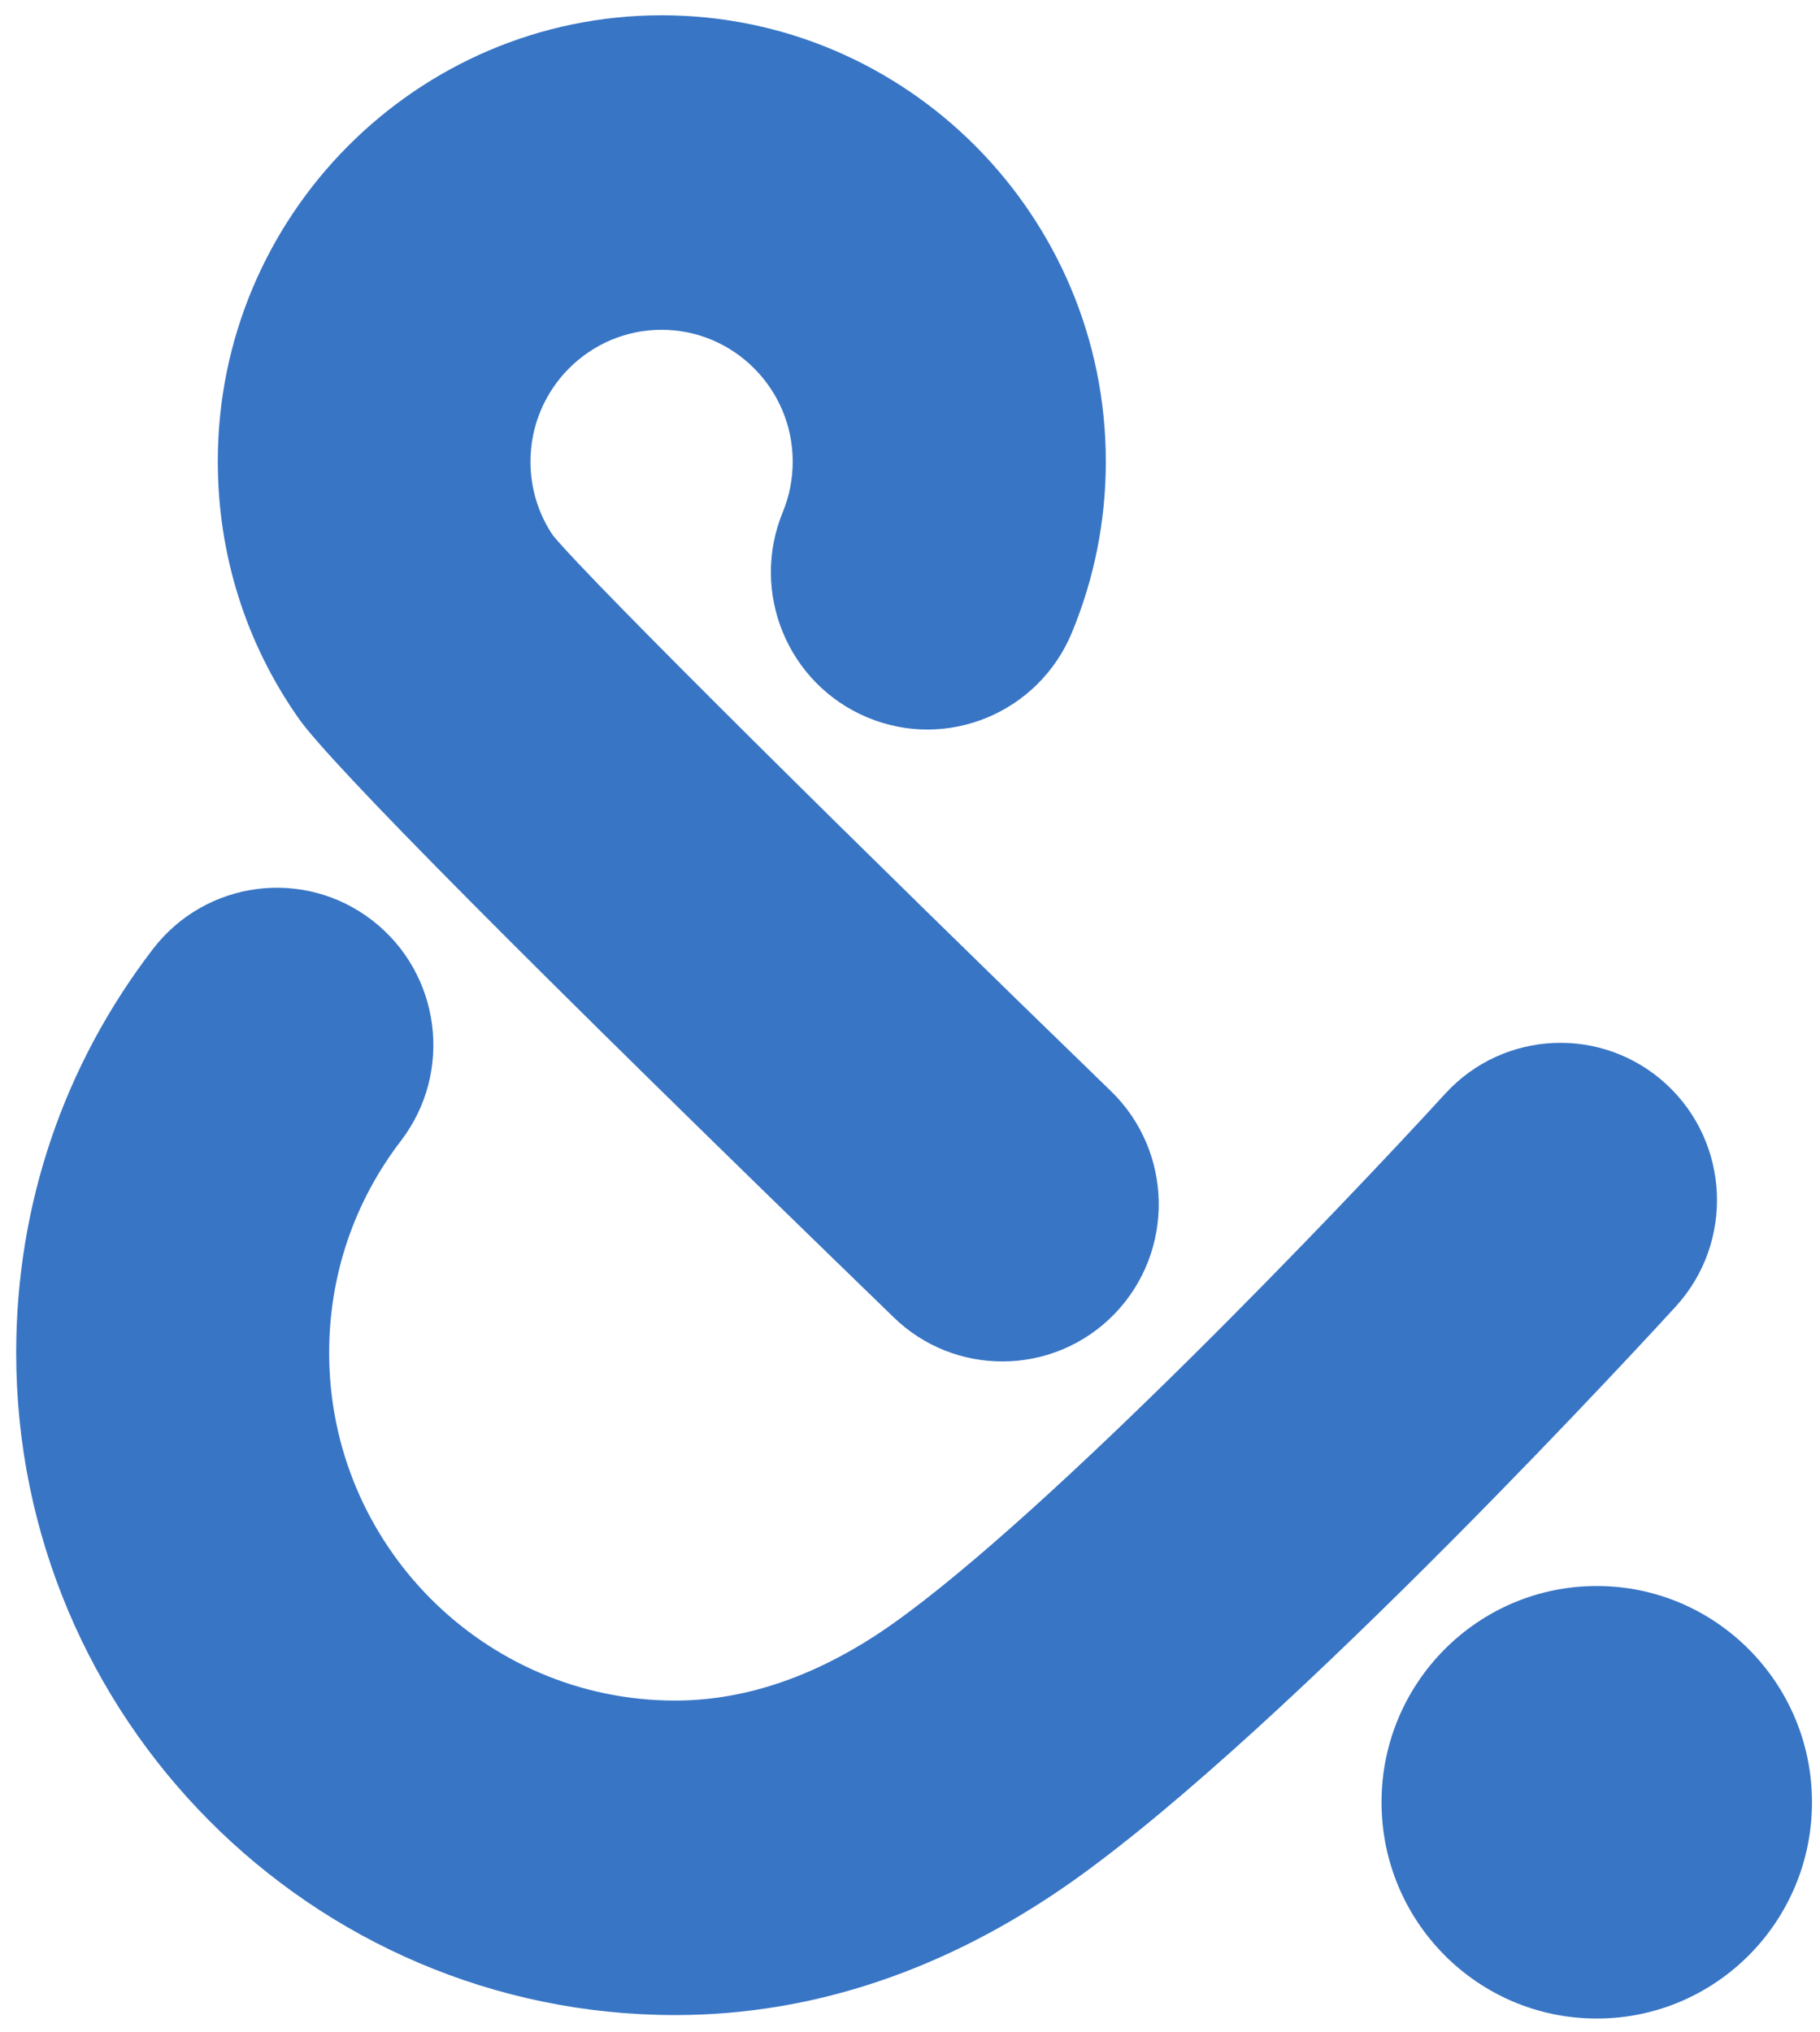 <?xml version="1.0" encoding="UTF-8"?> <svg xmlns="http://www.w3.org/2000/svg" width="103" height="115" viewBox="0 0 103 115" fill="none"><path d="M90.366 89.751C83.644 89.751 78.186 95.227 78.186 101.989C78.186 108.744 83.635 114.228 90.366 114.228C97.088 114.228 102.546 108.752 102.546 101.989C102.546 95.235 97.088 89.751 90.366 89.751Z" fill="#3875C5"></path><path d="M38.212 114.031C17.643 114.031 0.916 97.215 0.916 76.557C0.916 68.202 3.592 60.302 8.656 53.704C11.643 49.812 17.2 49.086 21.074 52.088C24.948 55.09 25.671 60.673 22.683 64.566C20.032 68.029 18.628 72.177 18.628 76.557C18.628 87.41 27.411 96.234 38.212 96.234C42.291 96.234 46.412 94.782 50.466 91.929C59.437 85.595 76.115 68.095 81.787 61.894C85.095 58.273 90.701 58.034 94.304 61.357C97.907 64.681 98.145 70.314 94.837 73.934C93.951 74.907 73.005 97.768 60.636 106.501C53.544 111.491 46.001 114.031 38.212 114.031Z" fill="#3875C5"></path><path d="M56.73 77.043C54.514 77.043 52.298 76.218 50.583 74.552C30.038 54.644 18.704 43.23 16.898 40.649C13.902 36.385 12.326 31.354 12.326 26.117C12.318 12.197 23.595 0.865 37.45 0.865C51.305 0.865 62.582 12.197 62.582 26.117C62.582 29.466 61.934 32.723 60.662 35.799C58.782 40.335 53.603 42.488 49.089 40.599C44.574 38.711 42.432 33.507 44.304 28.971C44.673 28.072 44.862 27.107 44.862 26.117C44.862 22.011 41.529 18.662 37.442 18.662C33.354 18.662 30.022 22.011 30.022 26.117C30.022 27.618 30.457 29.062 31.286 30.29C33.486 32.971 49.13 48.425 62.87 61.744C66.391 65.159 66.489 70.791 63.099 74.329C61.367 76.127 59.053 77.043 56.73 77.043Z" fill="#3875C5"></path></svg> 